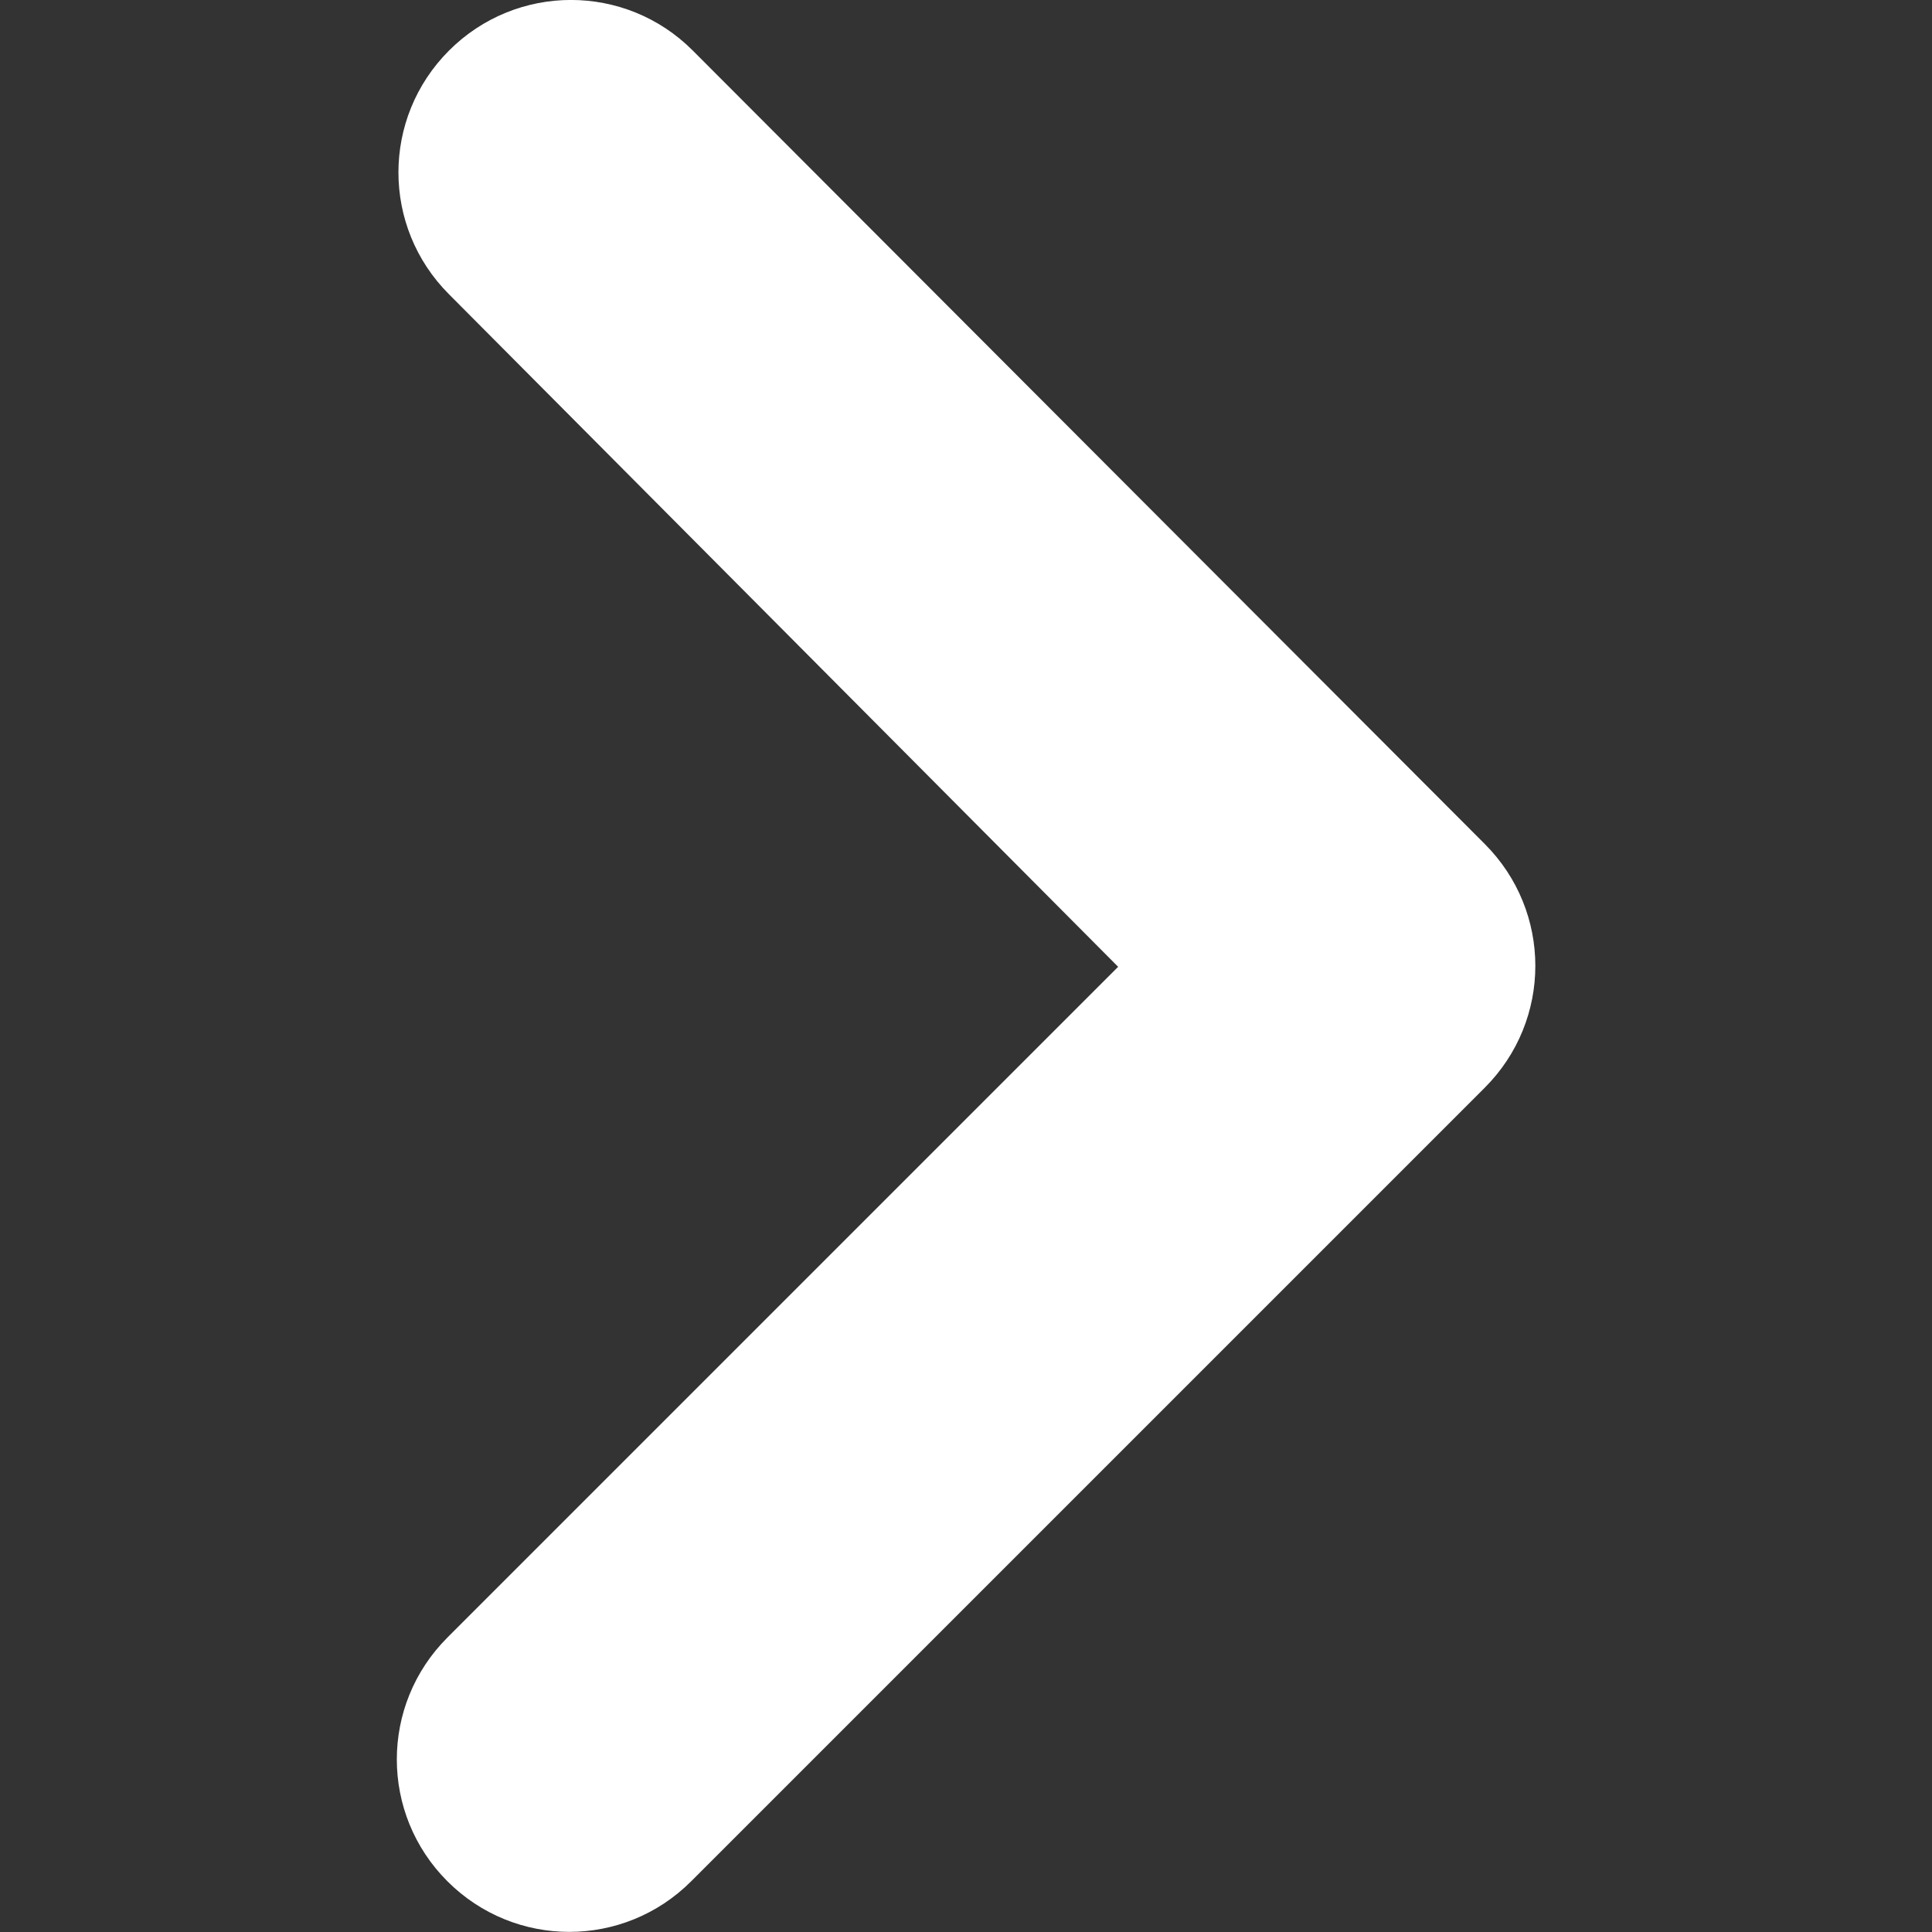 <?xml version="1.0" encoding="utf-8"?>
<!-- Generator: Adobe Illustrator 26.5.0, SVG Export Plug-In . SVG Version: 6.00 Build 0)  -->
<svg version="1.1" id="Layer_1" xmlns="http://www.w3.org/2000/svg" xmlns:xlink="http://www.w3.org/1999/xlink" x="0px" y="0px"
	 viewBox="0 0 12 12" style="enable-background:new 0 0 12 12;" xml:space="preserve">
<rect x="0" y="0" width="12" height="12" fill="#333333" stroke="none"/>
<style type="text/css">
	.st0{fill:#FFFFFF;}
</style>
<g>
	<g>
		<path class="st0" d="M2.789,0.314L2.789,0.314c-0.419,0.419-0.419,1.095,0,1.514l4.156,4.177l-4.166,4.166
			c-0.419,0.419-0.419,1.095,0,1.514l0,0c0.419,0.419,1.095,0.419,1.514,0l4.929-4.929c0.419-0.419,0.419-1.095,0-1.514L4.303,0.314
			C3.885-0.105,3.208-0.105,2.789,0.314z"/>
	</g>
</g>
</svg>
